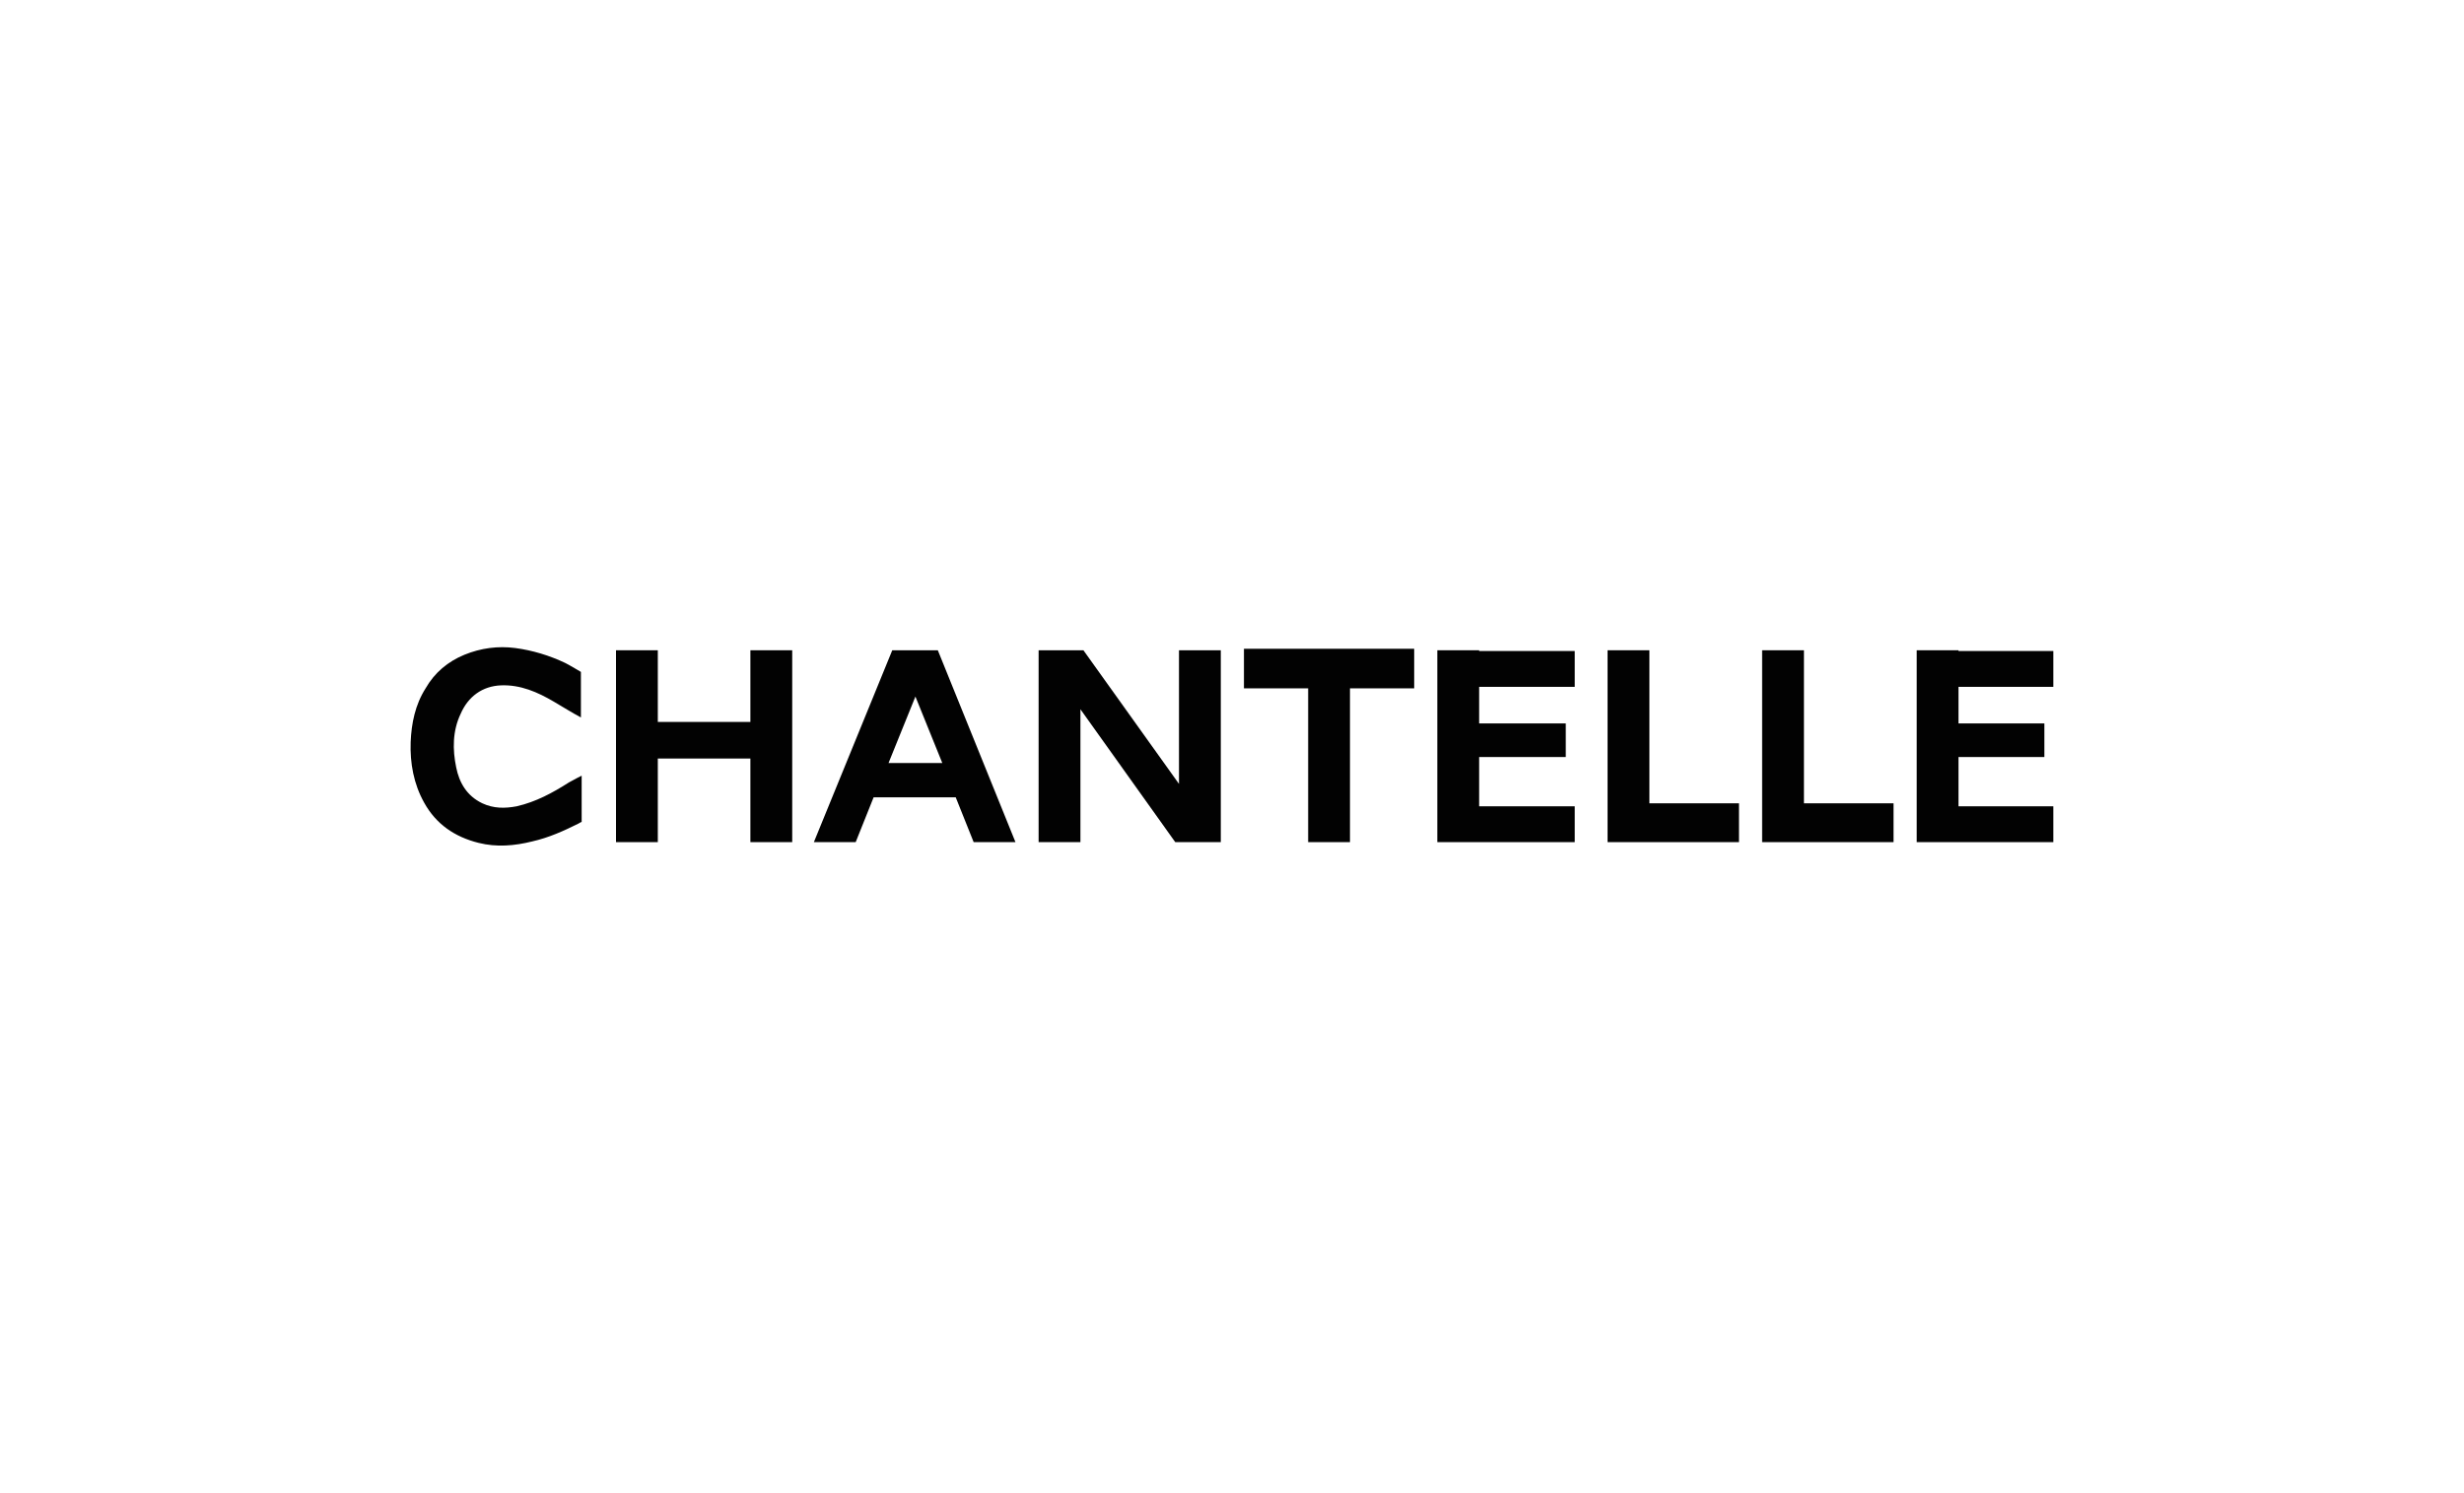 <?xml version="1.0" encoding="utf-8"?>
<!-- Generator: Adobe Illustrator 26.3.1, SVG Export Plug-In . SVG Version: 6.00 Build 0)  -->
<svg version="1.1" id="Calque_1" xmlns="http://www.w3.org/2000/svg" xmlns:xlink="http://www.w3.org/1999/xlink" x="0px" y="0px"
	 viewBox="0 0 330 200" enable-background="new 0 0 330 200" xml:space="preserve">
<g>
	<g>
		<g>
			<polygon fill="#020202" points="241.6,87.1 236,87.1 236,112.8 236,112.8 236,112.8 253.6,112.8 253.6,107.6 241.6,107.6 			"/>
		</g>
		<g>
			<polygon fill="#020202" points="220.9,87.1 215.3,87.1 215.3,112.8 215.3,112.8 215.3,112.8 232.9,112.8 232.9,107.6 
				220.9,107.6 			"/>
		</g>
		<g>
			<polygon fill="#020202" points="166.6,92.2 175.2,92.2 175.2,112.8 180.8,112.8 180.8,92.2 189.4,92.2 189.4,86.9 166.6,86.9 			
				"/>
		</g>
		<g>
			<polygon fill="#020202" points="100.5,96.7 88.1,96.7 88.1,87.1 82.5,87.1 82.5,112.8 88.1,112.8 88.1,101.6 100.5,101.6 
				100.5,112.8 106.1,112.8 106.1,87.1 100.5,87.1 			"/>
		</g>
		<g>
			<polygon fill="#020202" points="157.9,105 145.1,87.1 144.7,87.1 139.1,87.1 139.1,112.8 144.7,112.8 144.7,95 157.4,112.8 
				157.9,112.8 163.5,112.8 163.5,87.1 157.9,87.1 			"/>
		</g>
		<g>
			<g>
				<path fill="#020202" d="M125.1,87.1h-5h-0.6L109,112.8h5.6l2.4-6h11l2.4,6h5.6l-10.4-25.7H125.1z M119,102.2l3.6-8.9l3.6,8.9
					H119z"/>
			</g>
		</g>
		<g>
			<polygon fill="#020202" points="275,92 275,87.2 262.3,87.2 262.3,87.1 256.7,87.1 256.7,112.8 257.5,112.8 257.5,112.8 
				275,112.8 275,108 262.3,108 262.3,101.4 273.8,101.4 273.8,96.9 262.3,96.9 262.3,92 			"/>
		</g>
		<g>
			<polygon fill="#020202" points="198.1,87.1 192.5,87.1 192.5,112.8 193.3,112.8 193.3,112.8 210.9,112.8 210.9,108 198.1,108 
				198.1,101.4 209.7,101.4 209.7,96.9 198.1,96.9 198.1,92 210.9,92 210.9,87.2 198.1,87.2 			"/>
		</g>
		<g>
			<path fill="#020202" d="M76.2,104.8c-2.2,1.4-4.4,2.6-7,3.2c-1.6,0.3-3.1,0.3-4.6-0.4c-2.1-1-3.1-2.8-3.5-4.8
				c-0.5-2.4-0.5-4.9,0.6-7.2c1-2.3,2.9-3.7,5.4-3.8c2.6-0.1,4.9,0.9,7.1,2.2c1.2,0.7,2.3,1.4,3.6,2.1l0-6.1c0,0-1.5-0.9-2.1-1.2
				c-2.1-1-4.4-1.7-6.7-2c-2.3-0.3-4.6,0-6.8,0.9c-2.2,0.9-4,2.4-5.2,4.5c-1.4,2.2-1.9,4.7-2,7.2c-0.1,2.8,0.4,5.6,1.8,8.1
				c1.6,2.9,4.1,4.6,7.3,5.4c2.4,0.6,4.8,0.4,7.2-0.2c2.2-0.5,4.2-1.4,6.2-2.4c0.3-0.2,0.4-0.2,0.4-0.2l0-6.2
				C77.9,103.9,76.7,104.5,76.2,104.8z"/>
		</g>
	</g>
</g>
</svg>
